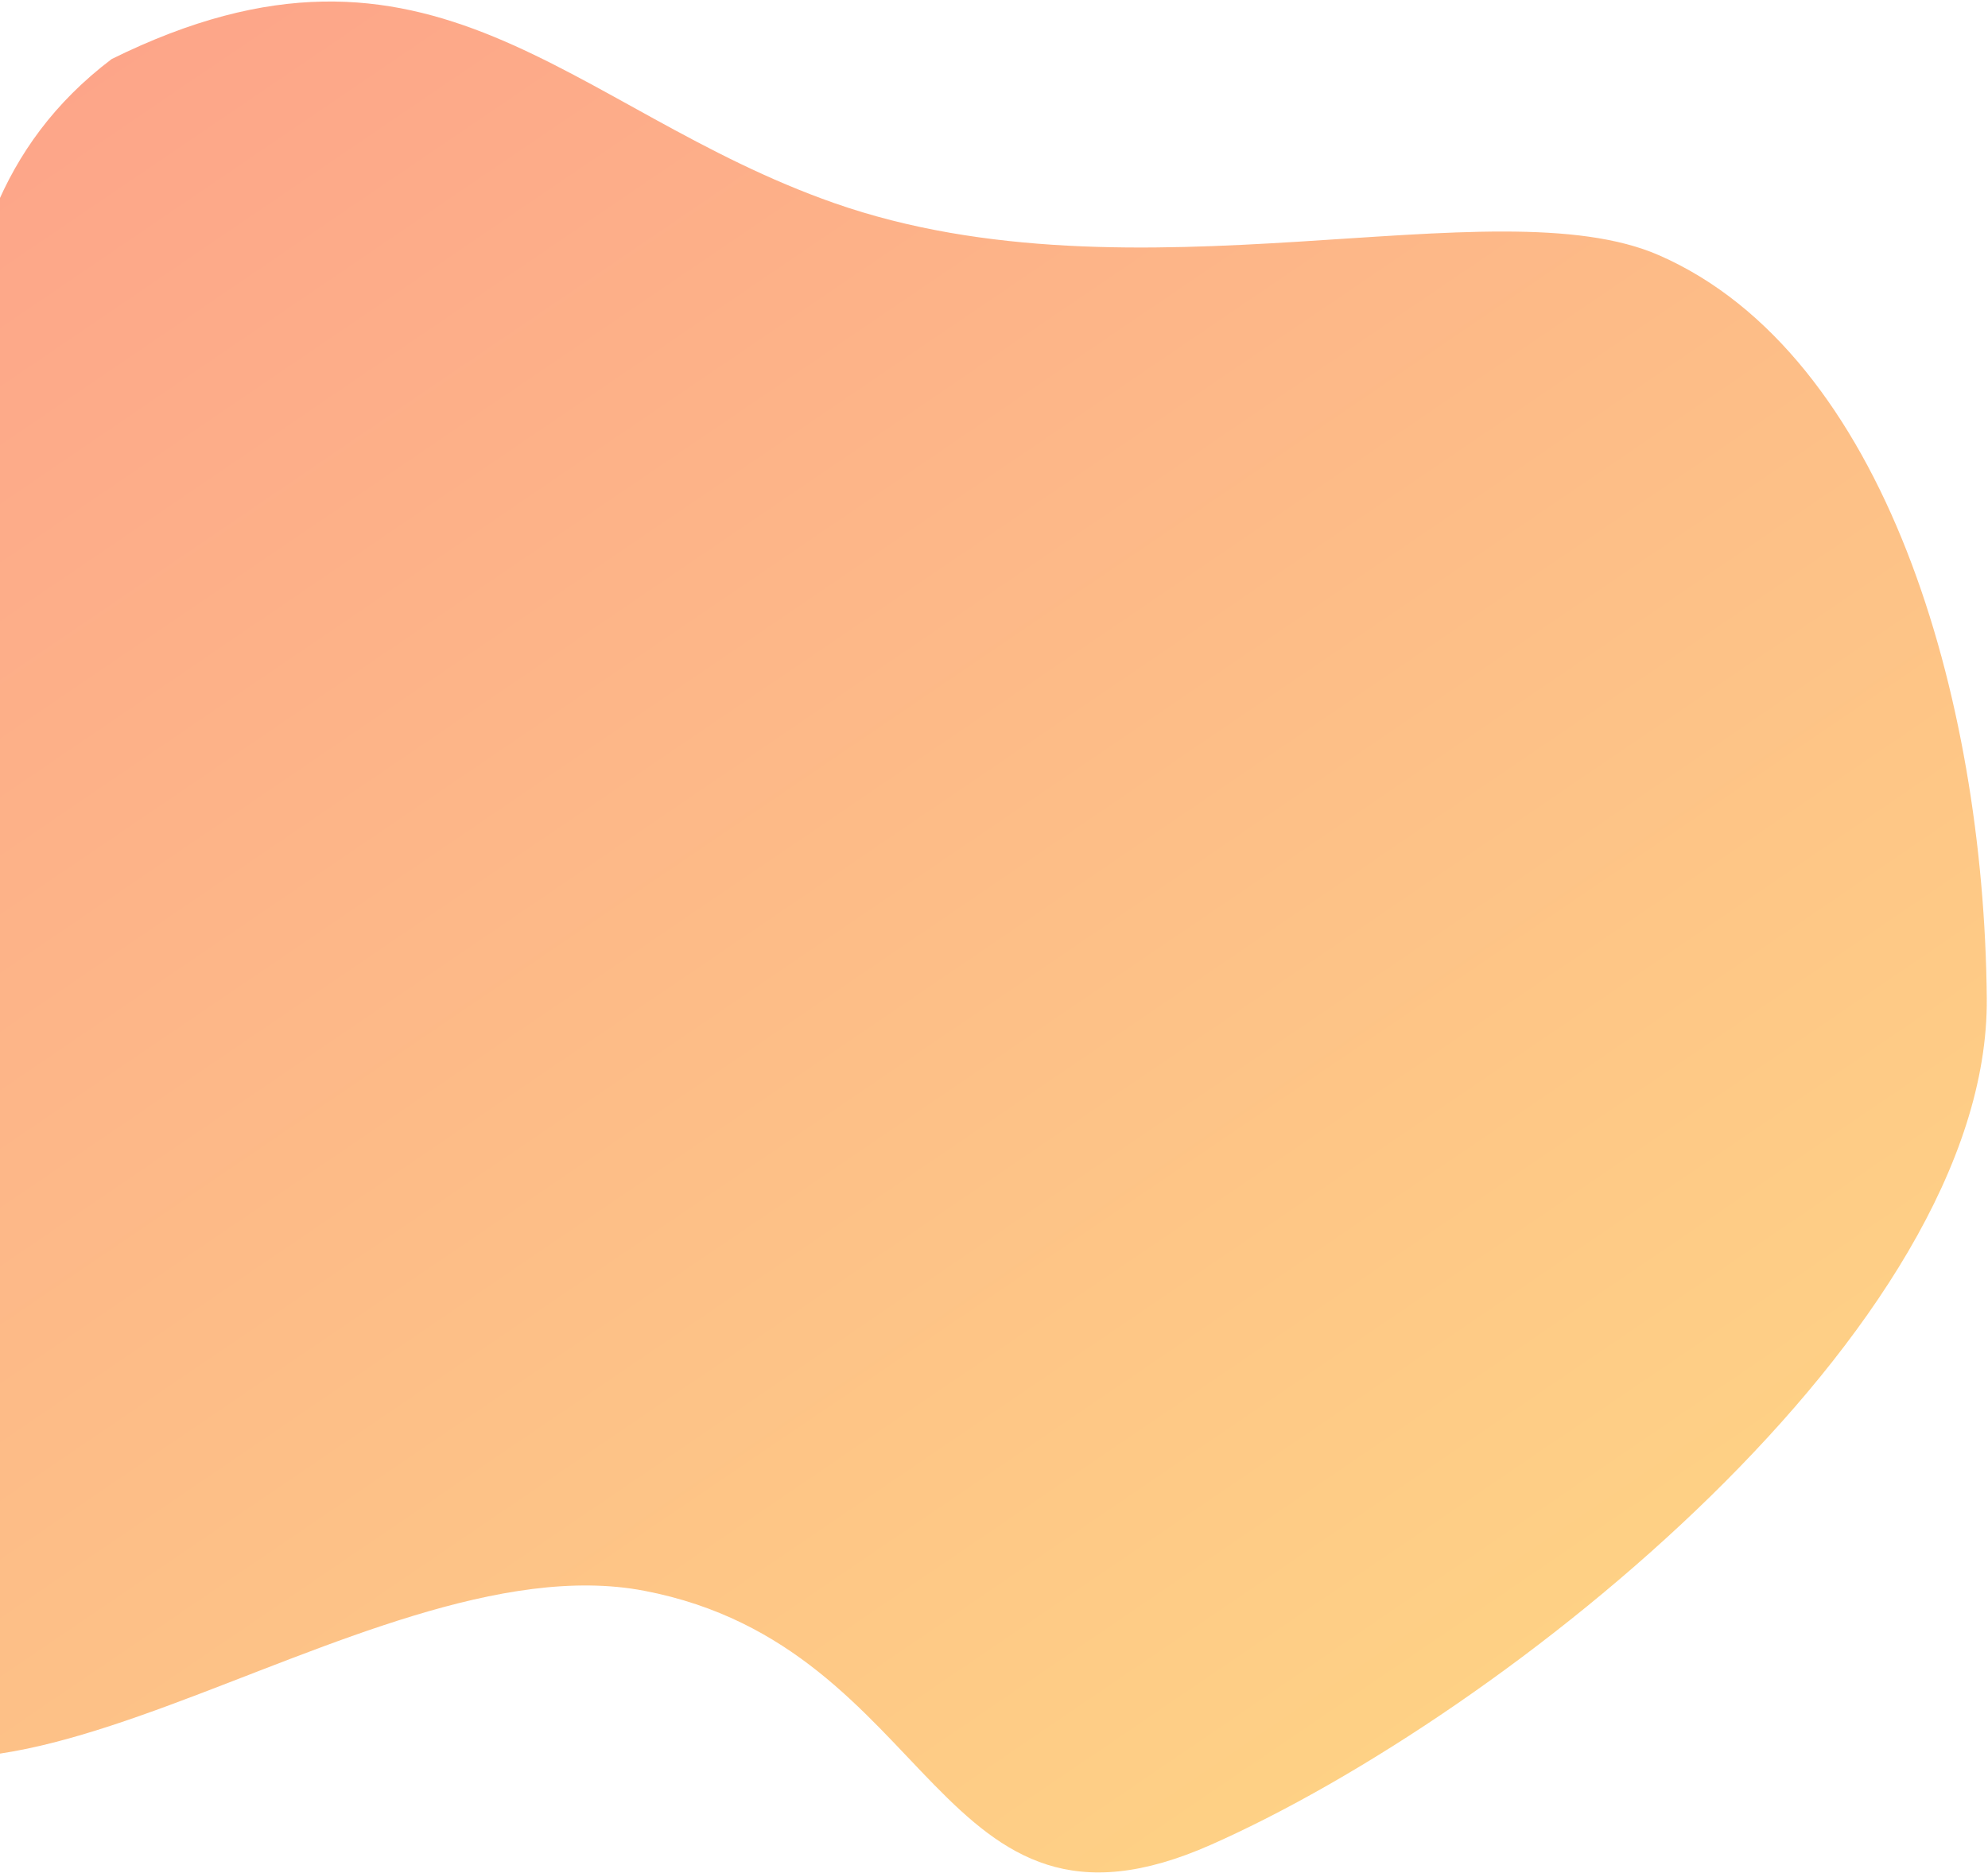 <svg xmlns="http://www.w3.org/2000/svg" width="1004" height="946" viewBox="0 0 1004 946" fill="none">
  <path fill-rule="evenodd" clip-rule="evenodd" d="M-34.932 413.827C-7.483 268.946 -59.189 117.453 56.376 29.841C218.423 -50.292 287.383 55.661 421.358 102.602C573.625 155.952 754.753 92.438 838.027 129.019C952.038 179.103 1002.03 351.98 1003.38 504.328C1004.85 670.967 760.427 865.985 611.584 931.899C471.934 993.742 473.838 832.102 325.432 803.612C182.165 776.108 -27.431 971.492 -105.221 844.695C-183.714 716.753 -63.317 563.645 -34.932 413.827Z" fill="url(#paint0_linear_2980_24466)" fill-opacity="0.75"/>
  <defs>
    <linearGradient id="paint0_linear_2980_24466" x1="86.092" y1="-33.534" x2="757.606" y2="954.194" gradientUnits="userSpaceOnUse">
      <stop stop-color="#FC8562"/>
      <stop offset="1" stop-color="#FDC65C"/>
    </linearGradient>
  </defs>
</svg>